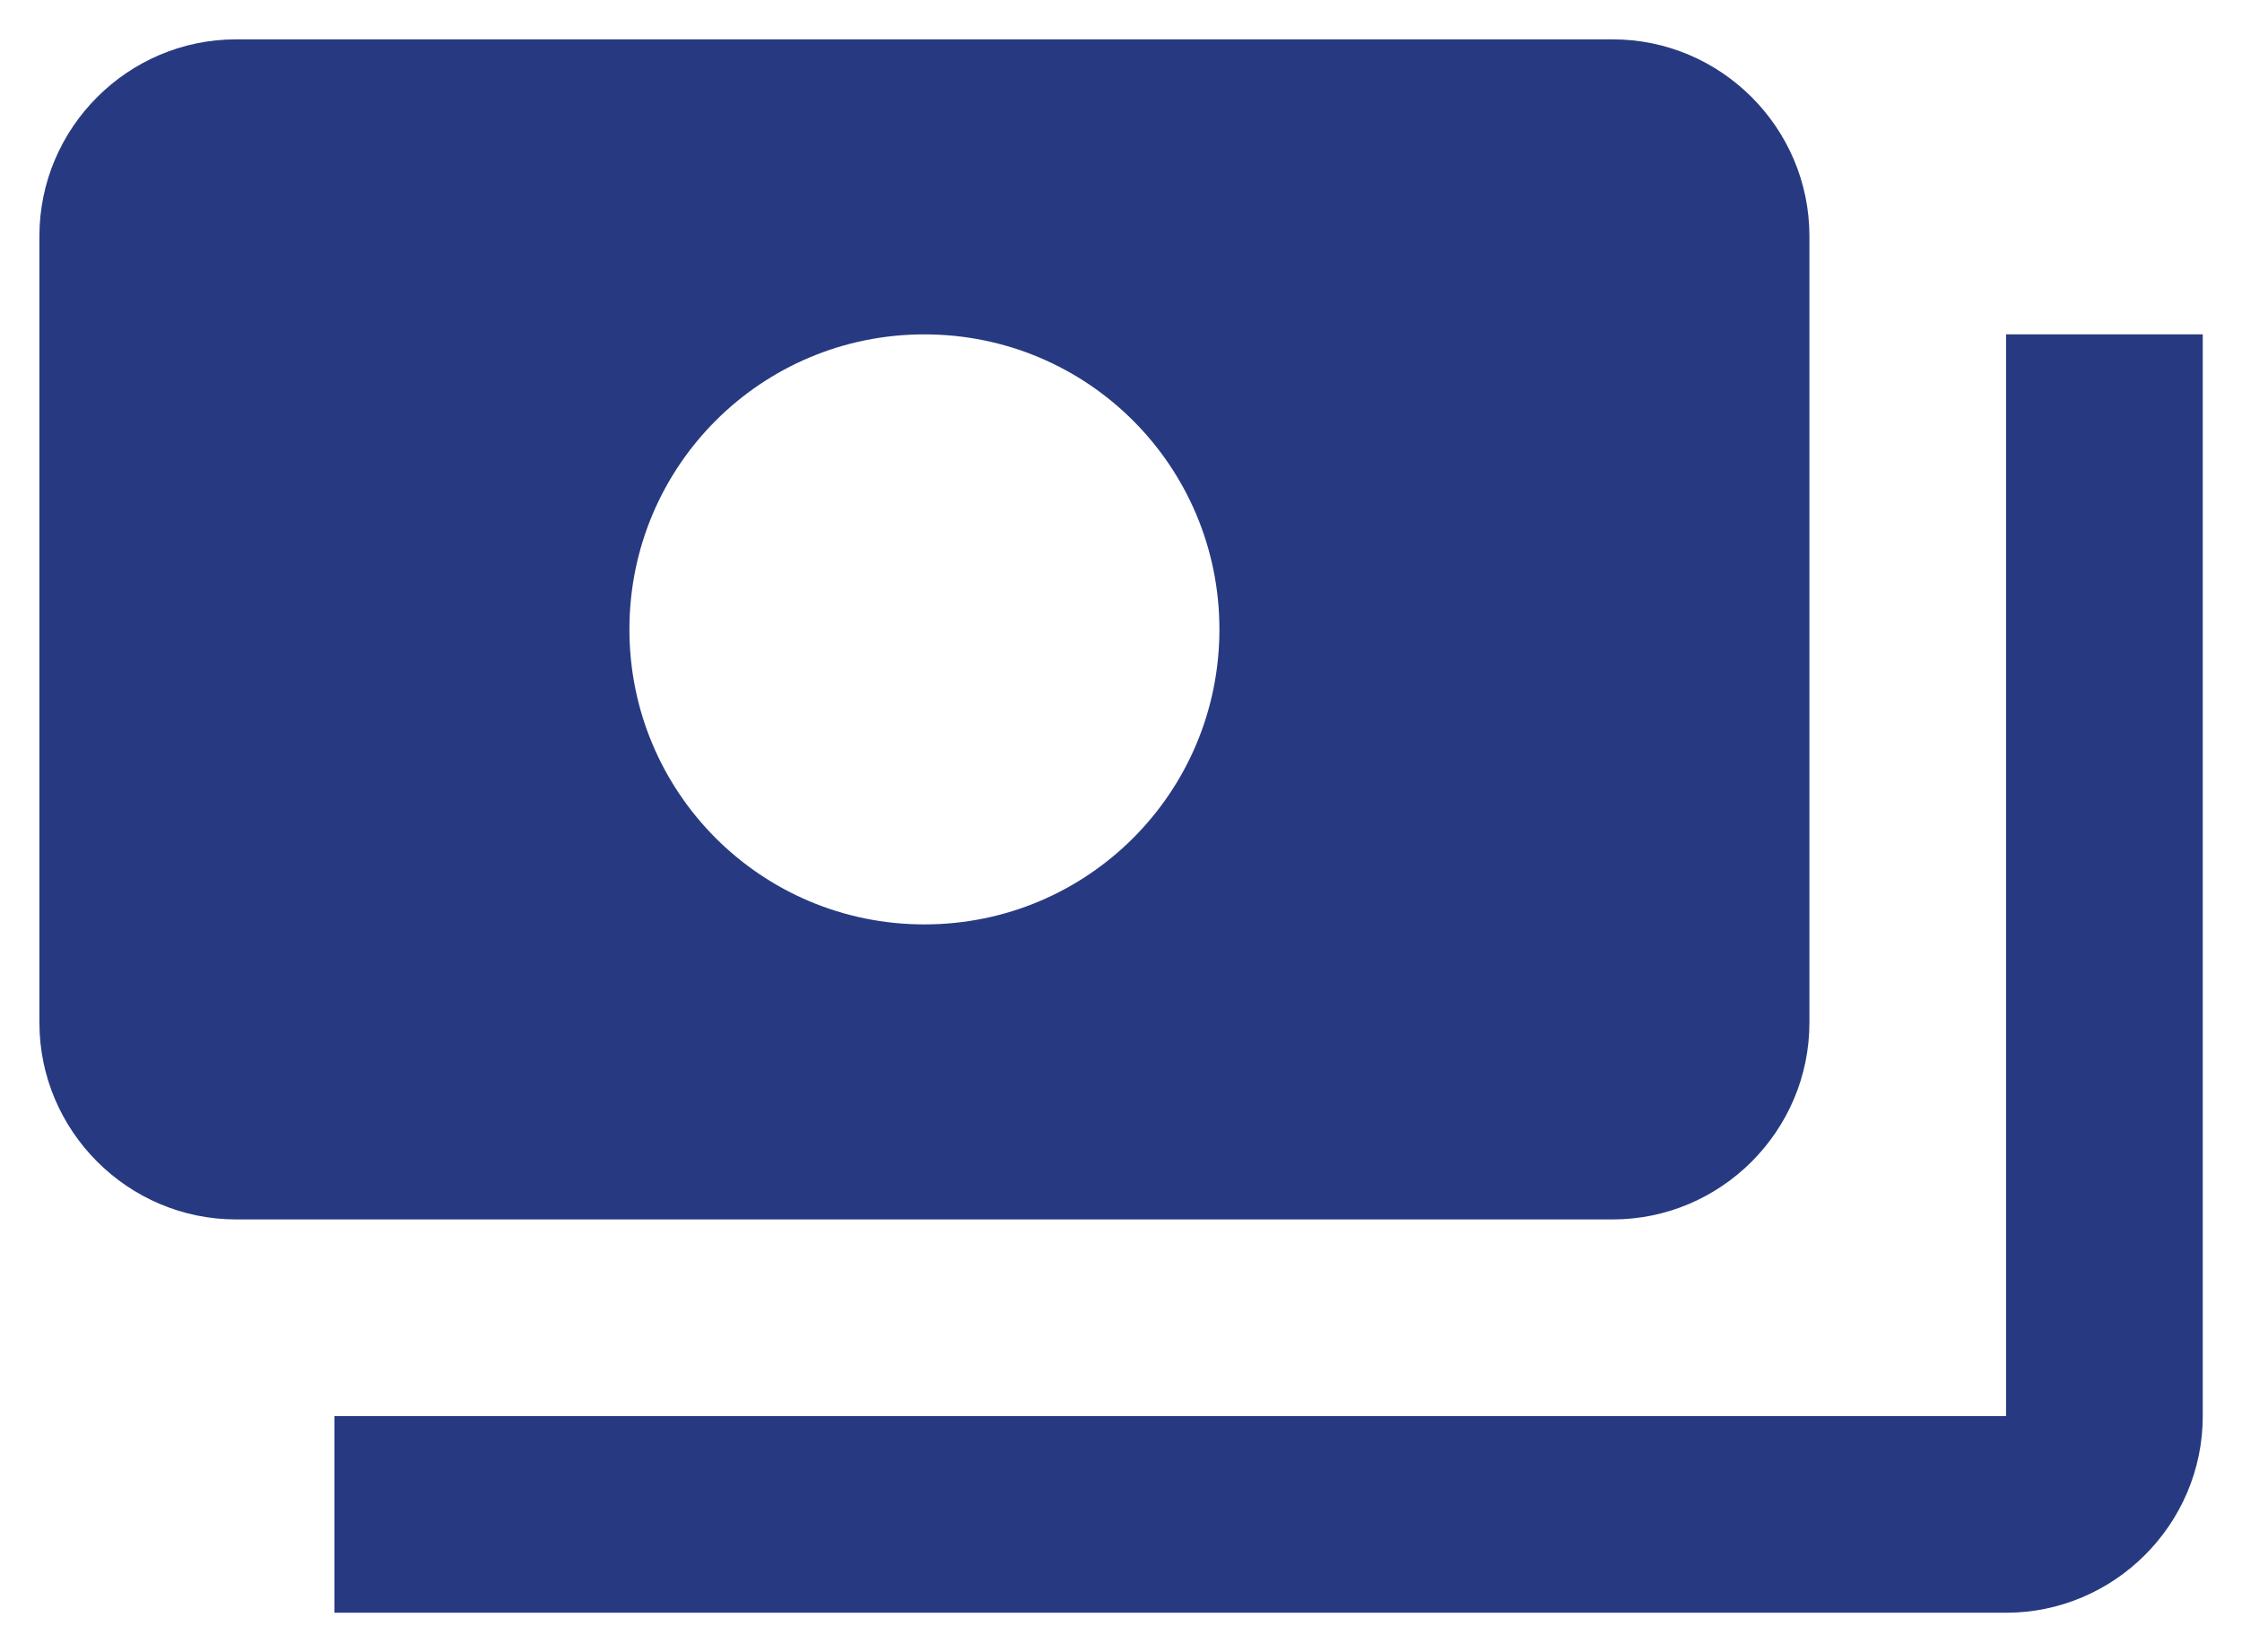 <svg width="38" height="28" viewBox="0 0 38 28" fill="none" xmlns="http://www.w3.org/2000/svg">
<path d="M30.668 17.333V4C30.668 2.167 29.168 0.667 27.335 0.667H4.001C2.168 0.667 0.668 2.167 0.668 4V17.333C0.668 19.167 2.168 20.667 4.001 20.667H27.335C29.168 20.667 30.668 19.167 30.668 17.333ZM15.668 15.667C12.901 15.667 10.668 13.433 10.668 10.667C10.668 7.9 12.901 5.667 15.668 5.667C18.435 5.667 20.668 7.9 20.668 10.667C20.668 13.433 18.435 15.667 15.668 15.667ZM37.335 5.667V24C37.335 25.833 35.835 27.333 34.001 27.333H5.668V24H34.001V5.667H37.335Z" fill="#273A81"/>
</svg>
